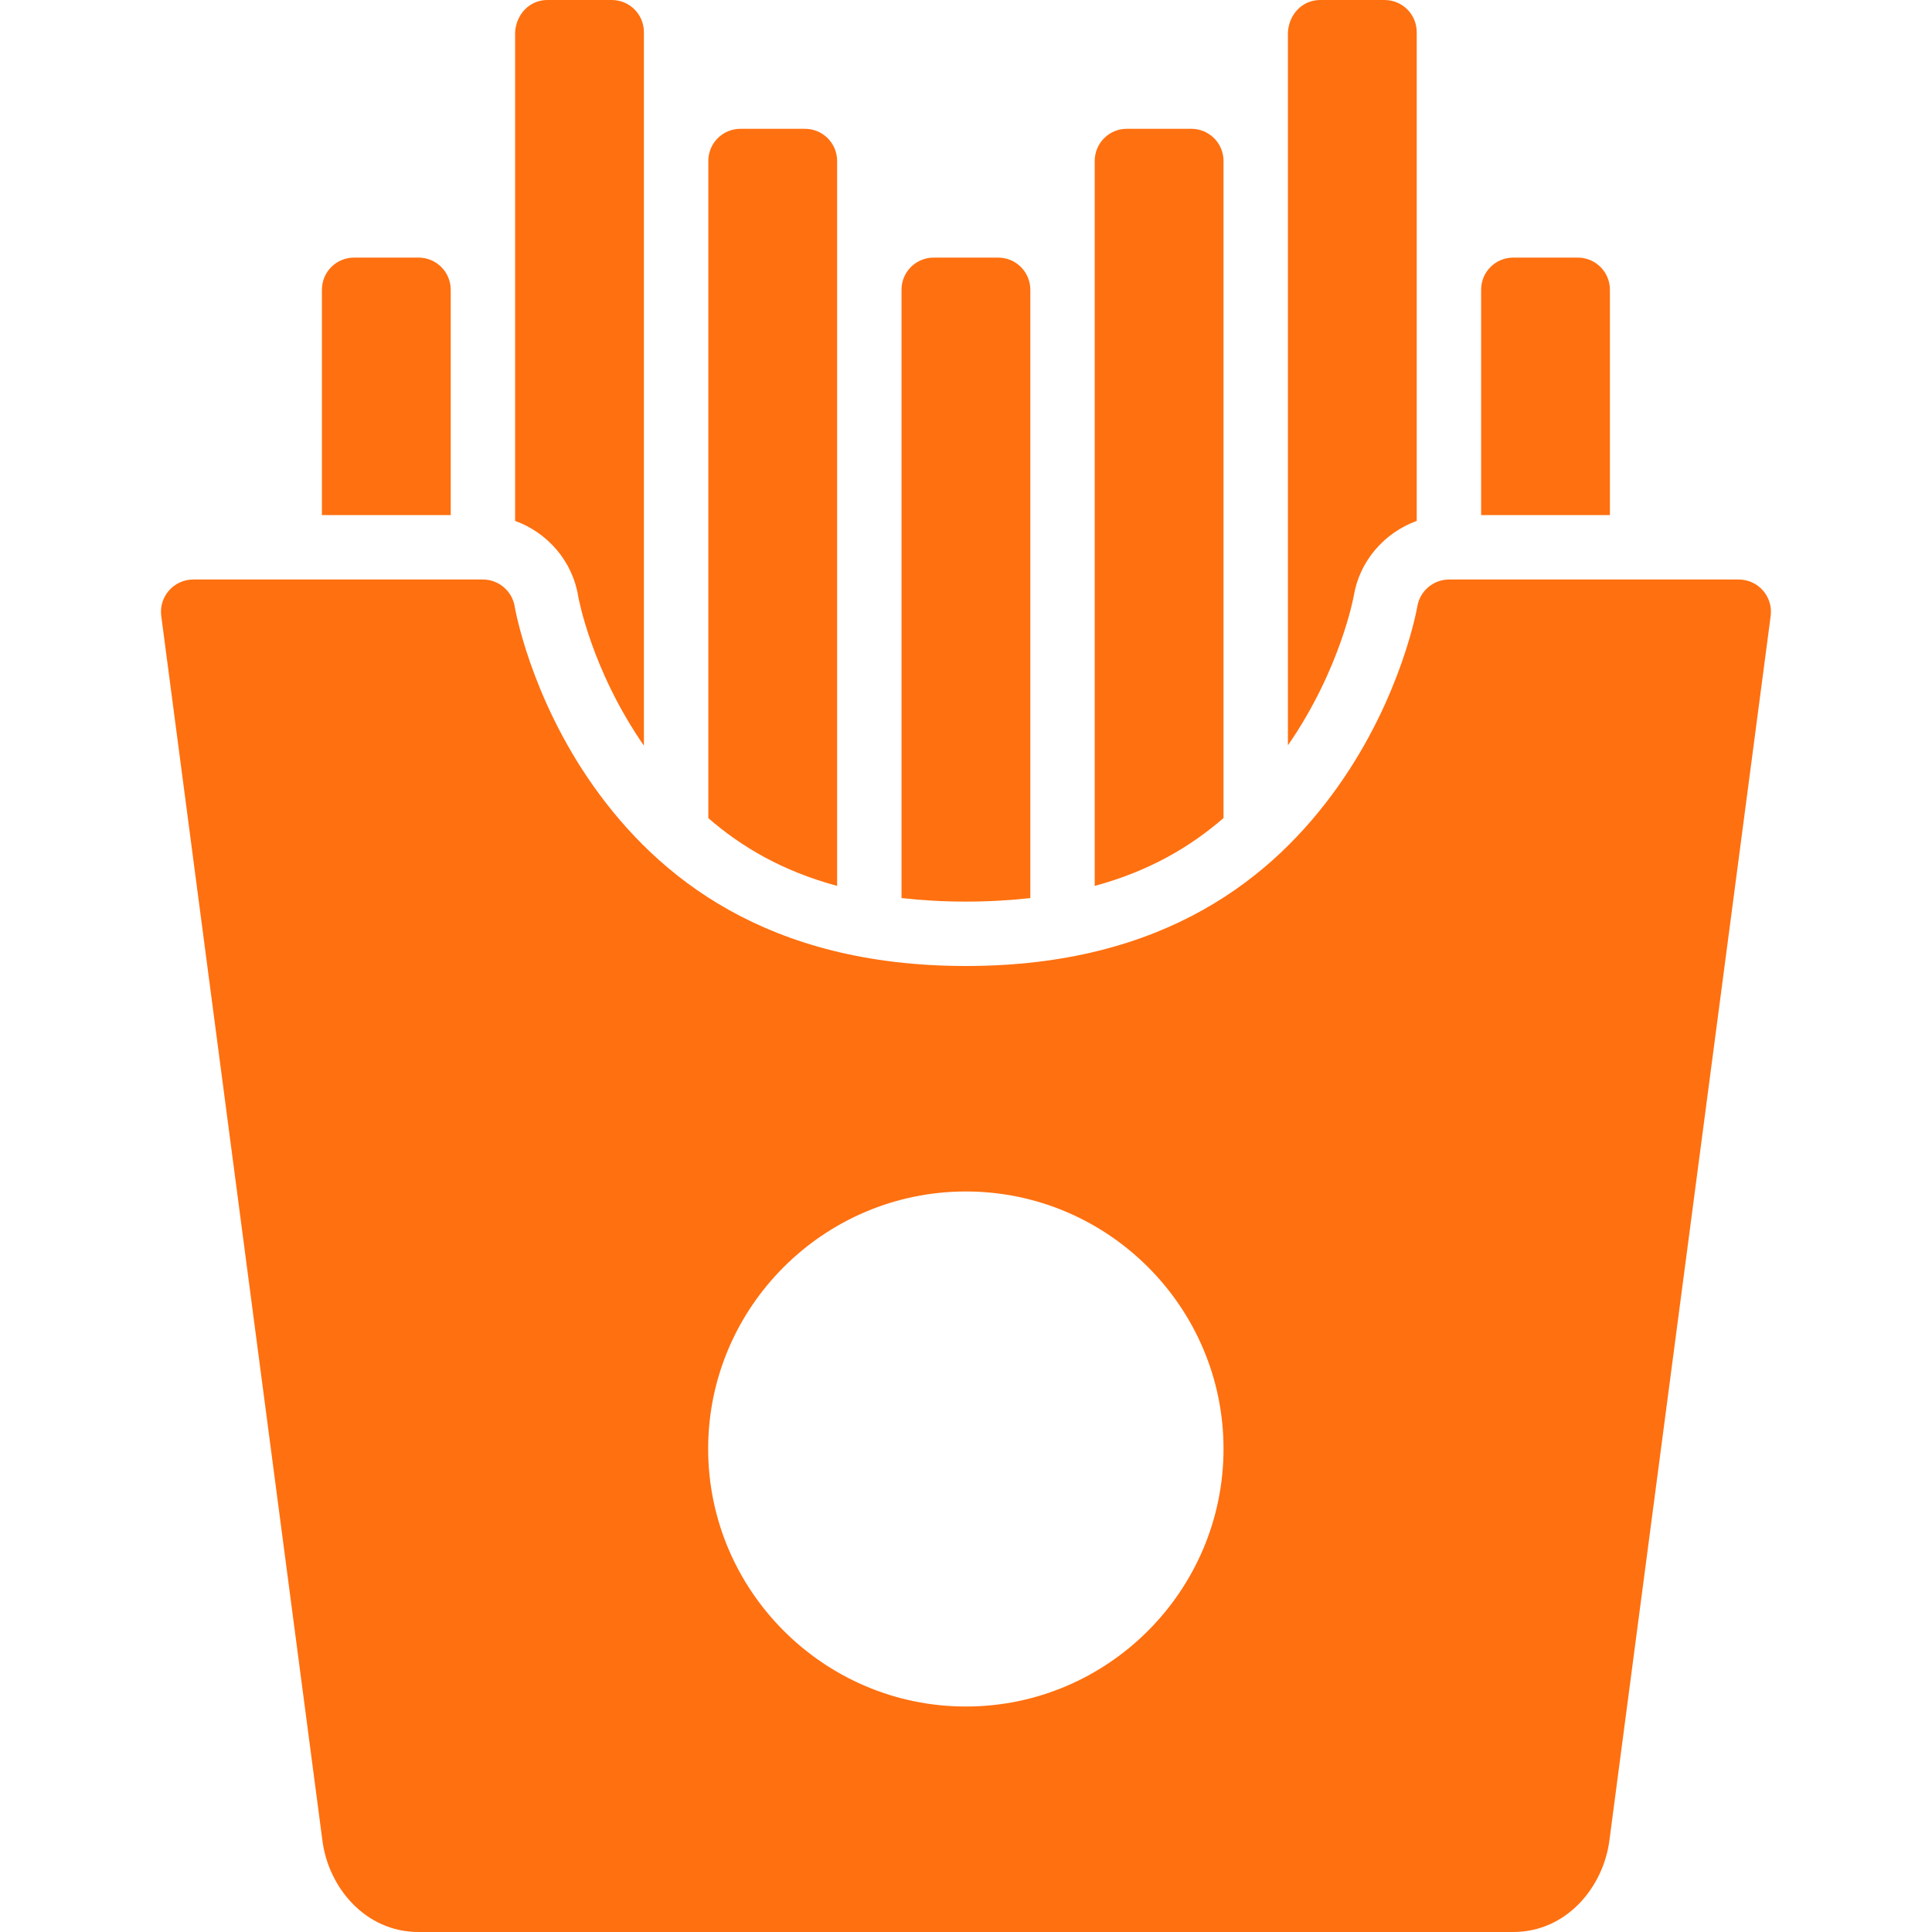 <svg width="24" height="24" viewBox="0 0 24 24" fill="none" xmlns="http://www.w3.org/2000/svg">
<path d="M6.799 0C6.577 0 6.412 0.179 6.399 0.4V6.471C6.801 6.616 7.113 6.971 7.183 7.409C7.186 7.425 7.346 8.32 7.999 9.263V0.4C7.999 0.178 7.82 0 7.599 0H6.799ZM16.399 0C16.177 0 16.012 0.179 15.999 0.4V9.259C16.656 8.308 16.817 7.402 16.817 7.402C16.889 6.967 17.199 6.616 17.599 6.471V0.4C17.599 0.178 17.42 0 17.199 0H16.399ZM9.199 1.6C8.977 1.6 8.799 1.778 8.799 2V10.163C9.208 10.519 9.719 10.821 10.399 11.005V2C10.399 1.778 10.22 1.6 9.999 1.6H9.199ZM13.999 1.6C13.777 1.6 13.599 1.778 13.599 2V11.005C14.279 10.821 14.789 10.518 15.199 10.162V2C15.199 1.778 15.02 1.6 14.799 1.6H13.999ZM4.399 3.2C4.177 3.2 3.999 3.378 3.999 3.6V6.399H5.599V3.6C5.599 3.378 5.42 3.2 5.199 3.2H4.399ZM11.599 3.2C11.377 3.2 11.199 3.378 11.199 3.6V11.156C11.447 11.184 11.713 11.2 11.998 11.2C12.284 11.2 12.55 11.184 12.799 11.156V3.6C12.799 3.378 12.62 3.2 12.399 3.2H11.599ZM18.799 3.2C18.577 3.2 18.399 3.378 18.399 3.6V6.399H19.999V3.6C19.999 3.378 19.82 3.2 19.599 3.2H18.799ZM2.399 7.199C2.158 7.2 1.972 7.412 2.003 7.651L4.003 22.848C4.073 23.444 4.538 24 5.198 24H18.799C19.457 24 19.921 23.445 19.994 22.852L21.996 7.651C22.027 7.411 21.84 7.198 21.598 7.199H17.999C17.803 7.2 17.637 7.343 17.606 7.536C17.606 7.536 17.417 8.646 16.622 9.768C15.828 10.889 14.476 12 11.999 12C9.522 12 8.169 10.889 7.374 9.768C6.58 8.646 6.394 7.536 6.394 7.536C6.363 7.342 6.195 7.199 5.999 7.199H2.399ZM11.999 14.801C13.761 14.801 15.199 16.236 15.199 17.998C15.199 19.761 13.761 21.199 11.999 21.199C10.236 21.199 8.797 19.761 8.797 17.998C8.797 16.236 10.236 14.801 11.999 14.801Z" fill="#FF7010"/>
</svg>
